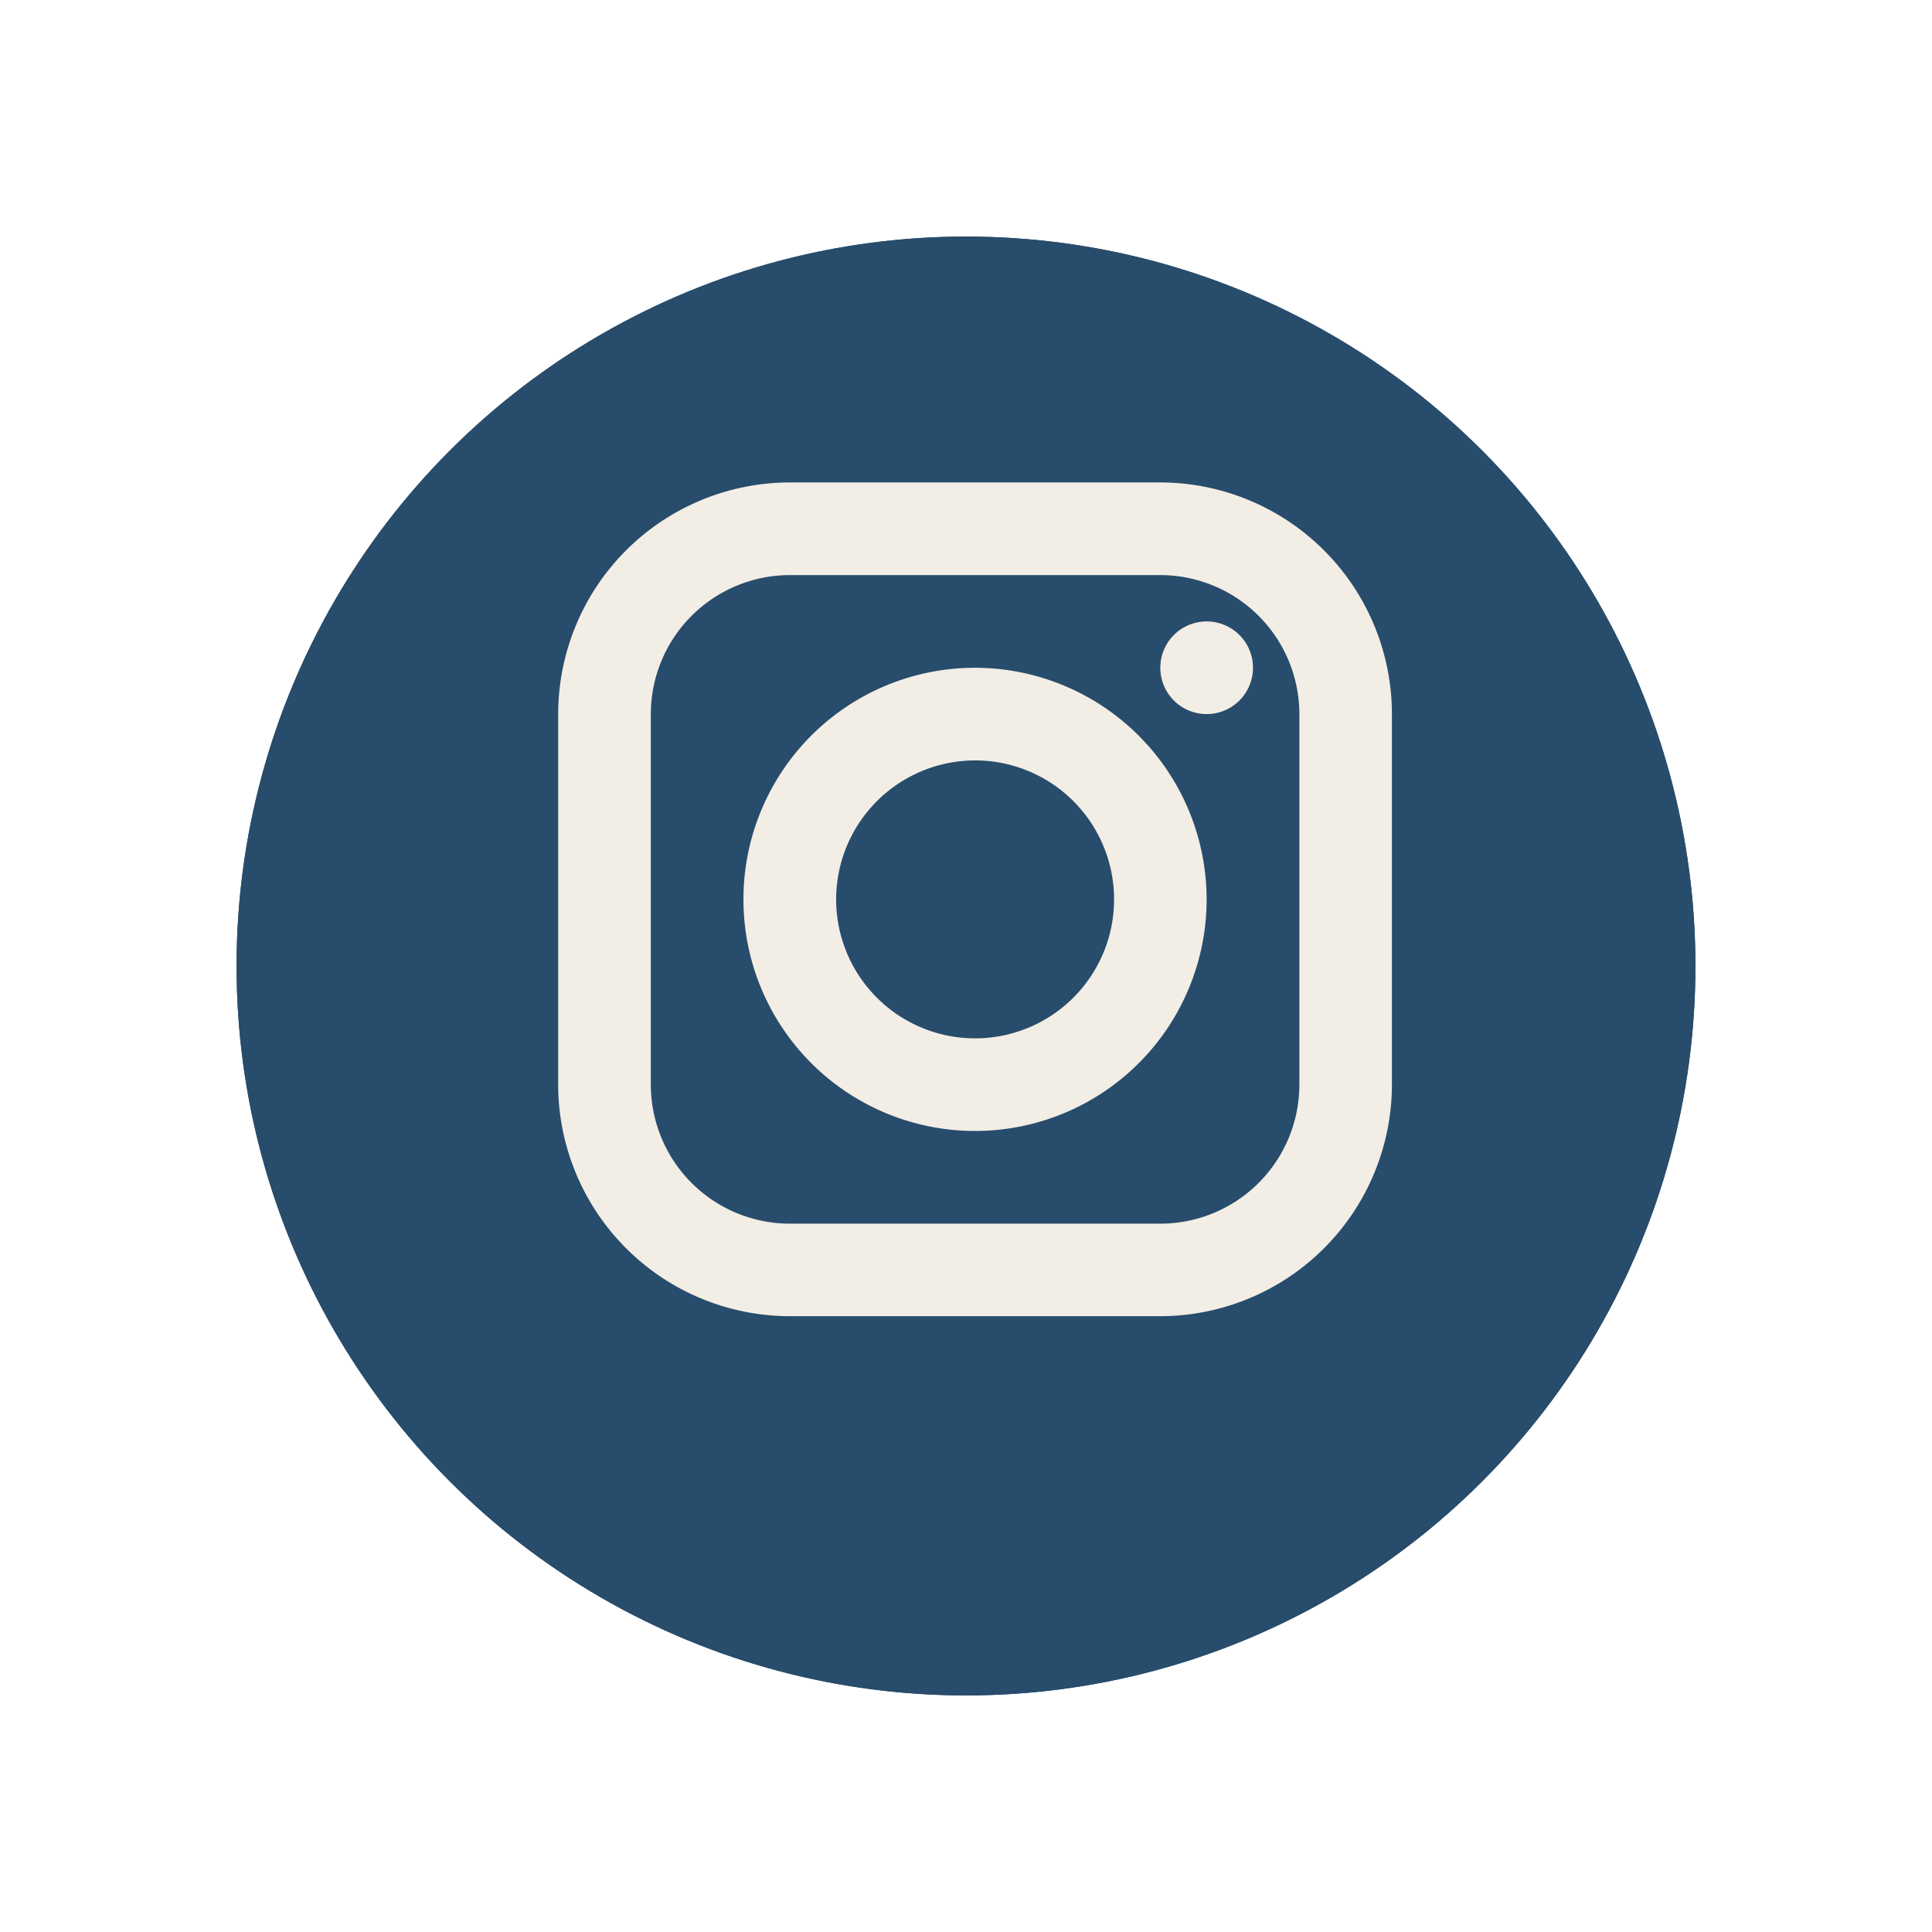 <svg xmlns="http://www.w3.org/2000/svg" xmlns:xlink="http://www.w3.org/1999/xlink" width="98" height="98" viewBox="0 0 98 98">
  <defs>
    <filter id="Ellipse_264" x="0" y="0" width="98" height="98" filterUnits="userSpaceOnUse">
      <feOffset dy="3" input="SourceAlpha"/>
      <feGaussianBlur stdDeviation="4" result="blur"/>
      <feFlood flood-color="#284c6b" flood-opacity="0.404"/>
      <feComposite operator="in" in2="blur"/>
      <feComposite in="SourceGraphic"/>
    </filter>
  </defs>
  <g id="Insta" transform="translate(-1623 -5162)">
    <g transform="matrix(1, 0, 0, 1, 1623, 5162)" filter="url(#Ellipse_264)">
      <g id="Ellipse_264-2" data-name="Ellipse 264" transform="translate(12 9)" fill="#284c6b" stroke="#284c6b" stroke-width="2">
        <circle cx="37" cy="37" r="37" stroke="none"/>
        <circle cx="37" cy="37" r="36" fill="none"/>
      </g>
    </g>
    <path id="insta-2" data-name="insta" d="M14.748,3A11.761,11.761,0,0,0,3,14.748v18.8A11.761,11.761,0,0,0,14.748,45.291h18.8A11.761,11.761,0,0,0,45.292,33.544v-18.8A11.761,11.761,0,0,0,33.544,3Zm0,4.7h18.8a7.057,7.057,0,0,1,7.049,7.049v18.8a7.057,7.057,0,0,1-7.049,7.049h-18.8A7.057,7.057,0,0,1,7.7,33.544v-18.8A7.057,7.057,0,0,1,14.748,7.7Zm21.146,2.35a2.35,2.35,0,1,0,2.35,2.35A2.35,2.35,0,0,0,35.893,10.049ZM24.146,12.4A11.748,11.748,0,1,0,35.893,24.146,11.761,11.761,0,0,0,24.146,12.4Zm0,4.7A7.049,7.049,0,1,1,17.1,24.146,7.057,7.057,0,0,1,24.146,17.1Z" transform="translate(1648.313 5183.472)" fill="#f2ede5"/>
  </g>
</svg>
